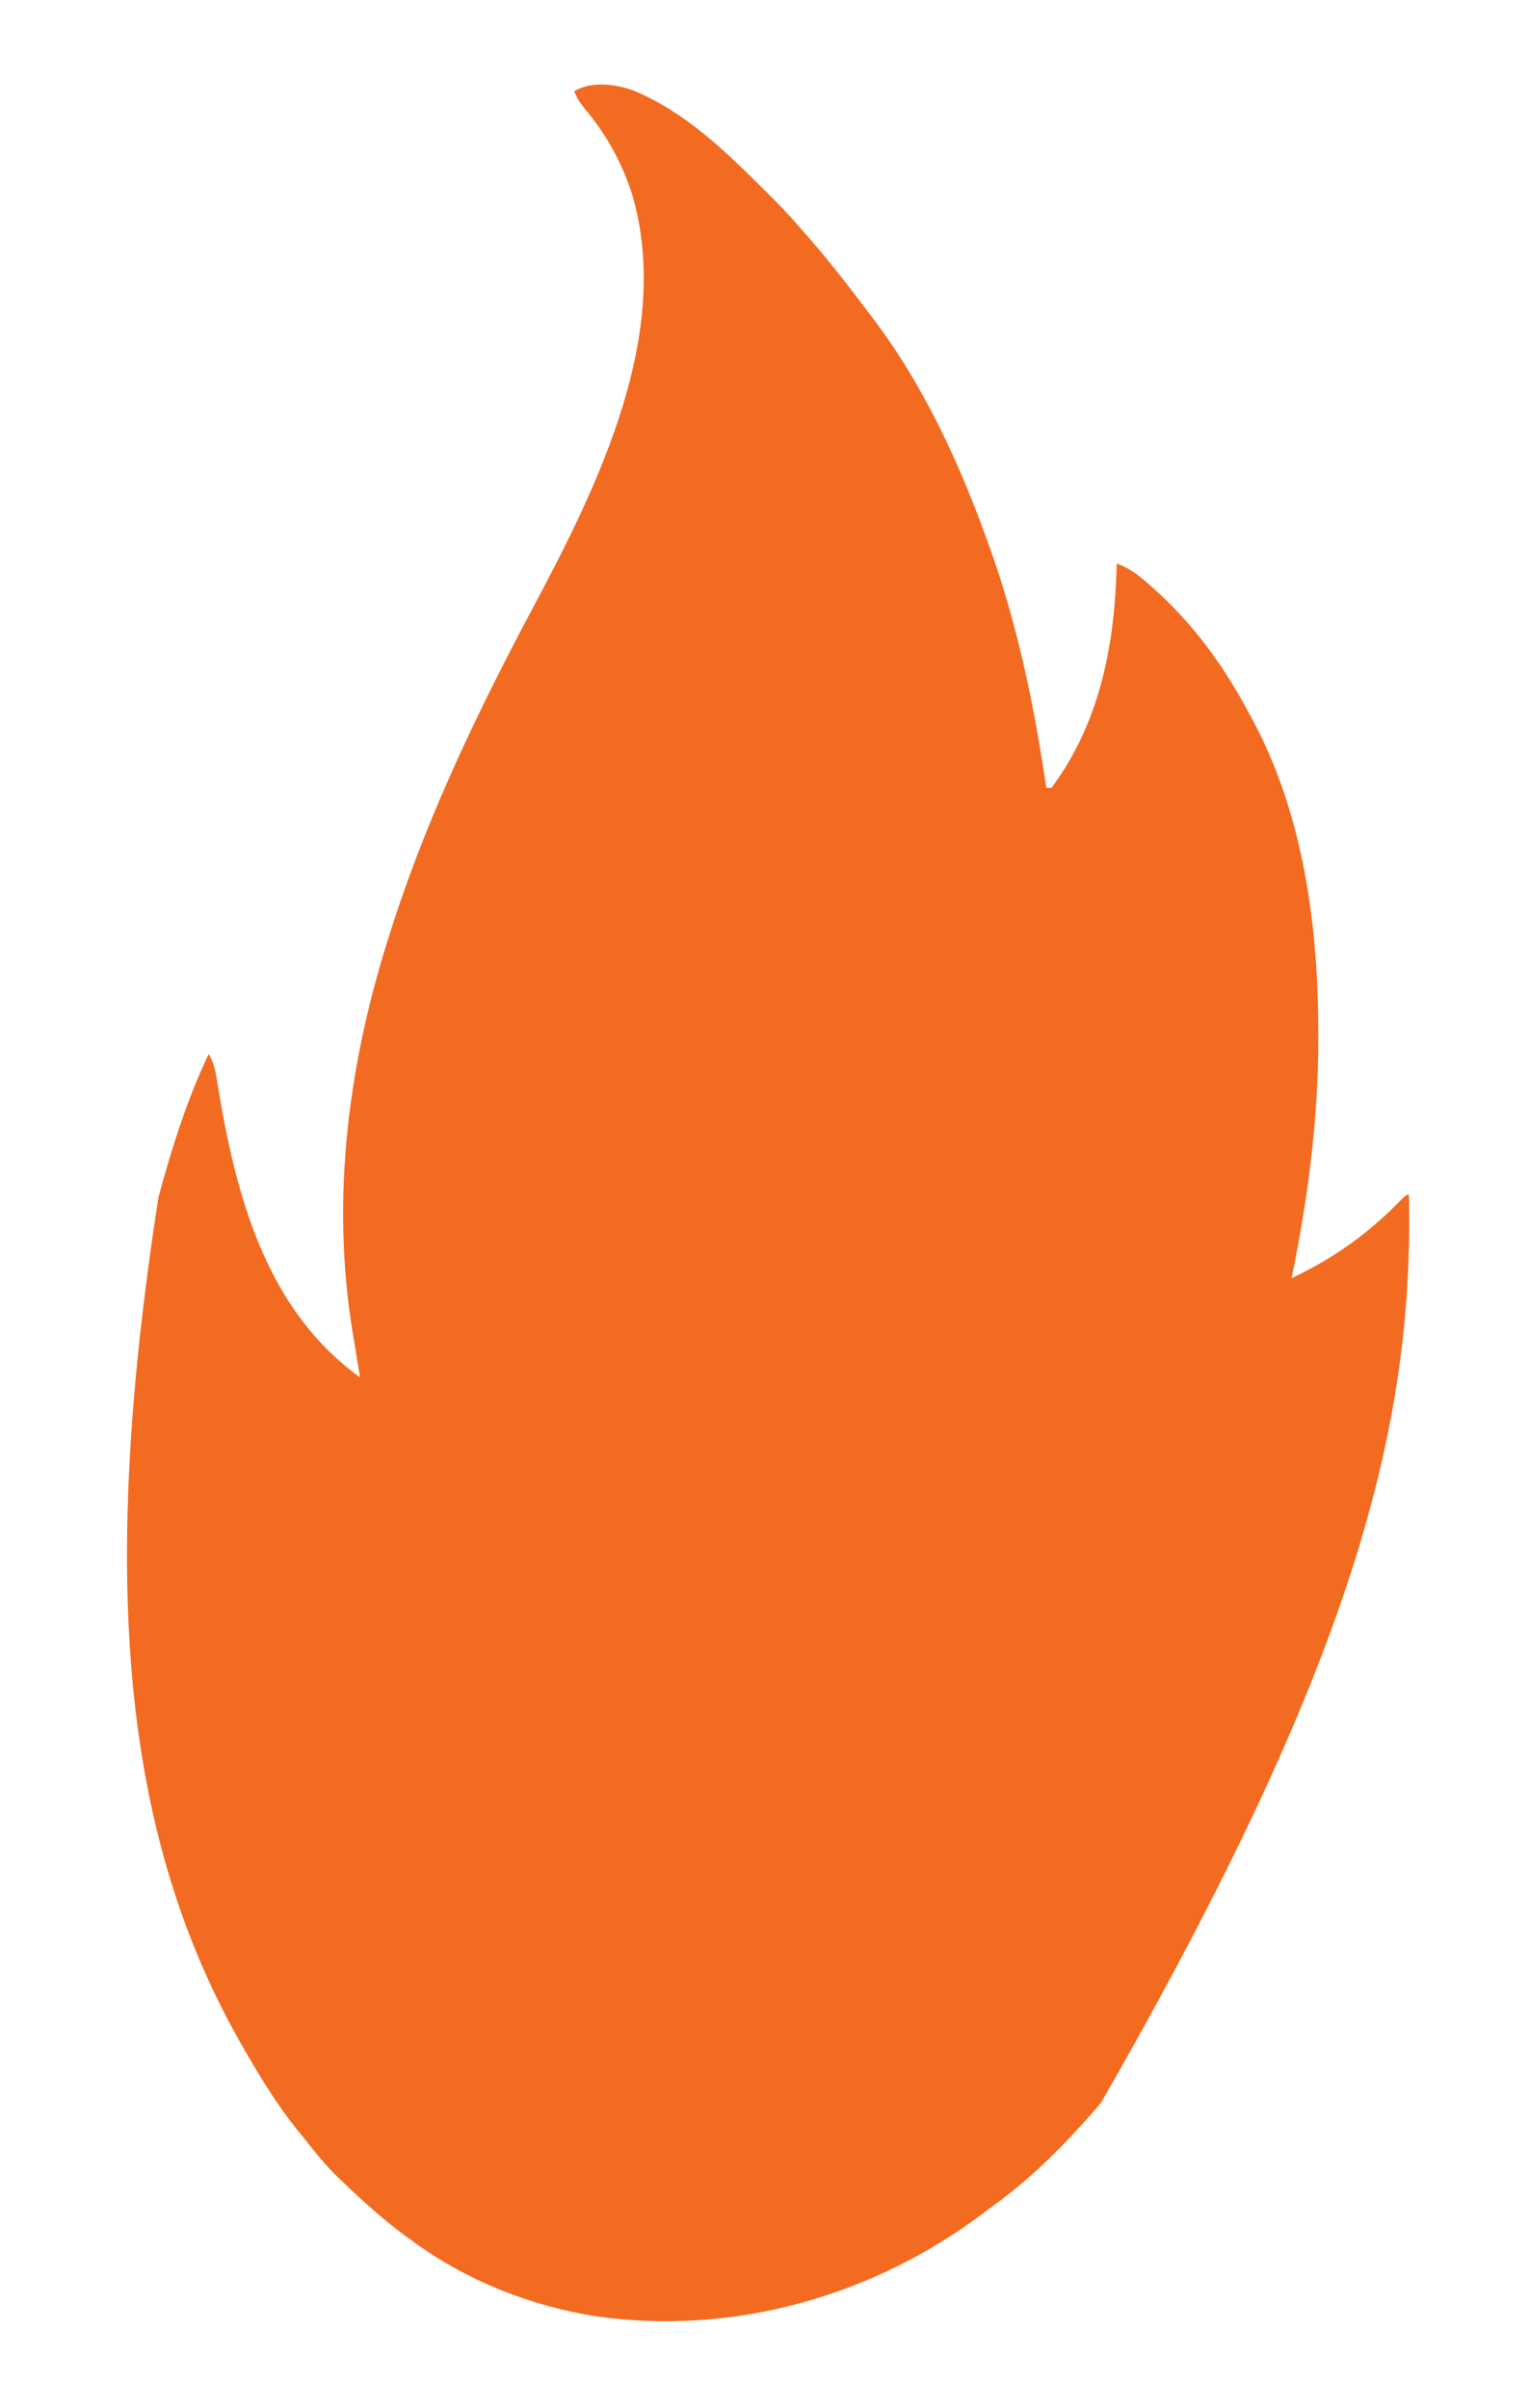 <?xml version="1.0" encoding="UTF-8"?>
<svg version="1.1" xmlns="http://www.w3.org/2000/svg" width="586" height="923">
<path d="M0 0 C20.482 8.524 35.767 23.728 51.25 39.125 C52.302 40.17 52.302 40.17 53.376 41.237 C57.912 45.787 62.198 50.495 66.375 55.375 C67.253 56.384 68.13 57.393 69.008 58.402 C75.936 66.492 82.485 74.83 88.864 83.358 C89.804 84.613 90.748 85.864 91.698 87.11 C111.576 113.199 125.427 143.632 136.375 174.375 C136.725 175.353 137.075 176.331 137.436 177.338 C147.689 206.425 153.897 236.913 158.375 267.375 C159.035 267.375 159.695 267.375 160.375 267.375 C179.133 242.057 184.677 212.145 185.375 181.375 C189.962 183.072 193.28 185.495 196.938 188.688 C197.55 189.219 198.162 189.751 198.792 190.3 C214.617 204.294 226.551 220.757 236.375 239.375 C236.991 240.515 237.607 241.654 238.242 242.828 C257.138 278.94 262.598 320.917 262.625 361.188 C262.626 362.108 262.626 363.028 262.627 363.976 C262.591 394.911 258.609 425.102 252.375 455.375 C268.977 447.445 282.014 438.088 294.879 424.809 C296.375 423.375 296.375 423.375 297.375 423.375 C299.282 512.718 275.728 603.57 179.375 771.375 C178.669 772.212 177.962 773.048 177.234 773.91 C165.74 787.102 153.196 799.882 139.014 810.181 C137.372 811.377 135.756 812.604 134.141 813.836 C91.909 845.574 38.777 860.672 -13.625 853.375 C-39.06 849.452 -63.855 839.661 -84.625 824.375 C-85.667 823.617 -86.708 822.859 -87.781 822.078 C-95.91 816.052 -103.318 809.363 -110.625 802.375 C-111.303 801.738 -111.981 801.101 -112.68 800.445 C-117.814 795.501 -122.199 789.95 -126.625 784.375 C-127.818 782.907 -127.818 782.907 -129.035 781.41 C-136.081 772.556 -141.96 763.16 -147.625 753.375 C-148.113 752.538 -148.6 751.701 -149.103 750.839 C-194.754 671.864 -205.311 574.865 -181.875 424.25 C-176.833 405.579 -170.962 386.852 -162.625 369.375 C-160.817 372.566 -160.128 375.436 -159.547 379.047 C-159.359 380.174 -159.171 381.302 -158.977 382.463 C-158.778 383.672 -158.58 384.88 -158.375 386.125 C-151.376 426.705 -139.478 468.256 -104.625 493.375 C-104.771 492.494 -104.917 491.612 -105.068 490.704 C-105.617 487.381 -106.163 484.058 -106.706 480.735 C-106.941 479.306 -107.176 477.878 -107.413 476.449 C-116.078 424.224 -108.942 371.393 -92.625 321.375 C-92.282 320.314 -91.94 319.254 -91.587 318.161 C-77.876 276.084 -58.371 235.805 -37.562 196.812 C-13.215 150.969 15.077 93.311 -0.243 40.233 C-4.24 27.627 -10.355 16.635 -18.926 6.531 C-20.495 4.541 -21.593 2.68 -22.625 0.375 C-15.997 -3.618 -7.034 -2.429 0 0 Z " fill="#F36B21" transform="translate(242.625,34.625)"/>
</svg>
